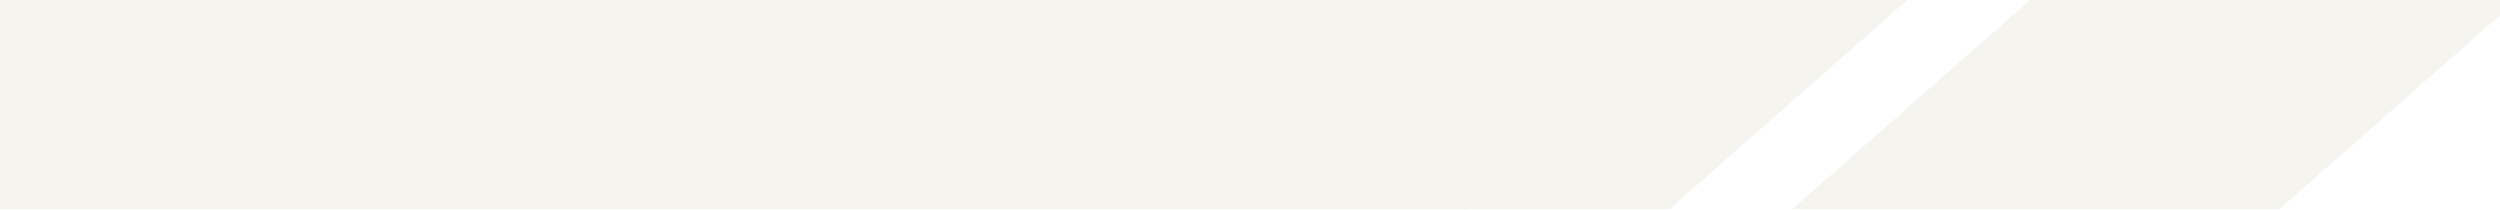 <svg viewBox="0 0 867 73" xmlns="http://www.w3.org/2000/svg" xmlns:xlink="http://www.w3.org/1999/xlink">
  <defs>
    <path d="M591.23 0H981v72.57H471.58v-.04h-69.56L319.55 0h271.68zM108 0h168.96l82.52 72.53h-169L108 0z" id="b"/>
    <pattern id="c" width="512" height="512" x="-404" y="-512" patternUnits="userSpaceOnUse">
      <use xlink:href="#a"/>
    </pattern>
  </defs>
  <g transform="matrix(-1 0 0 1 981 0)" fill="none" fill-rule="evenodd">
    <use fill-opacity=".15" fill="#BDB491" xlink:href="#b"/>
    <use fill-opacity=".05" fill="url(#c)" style="mix-blend-mode:soft-light" xlink:href="#b"/>
  </g>
</svg>
